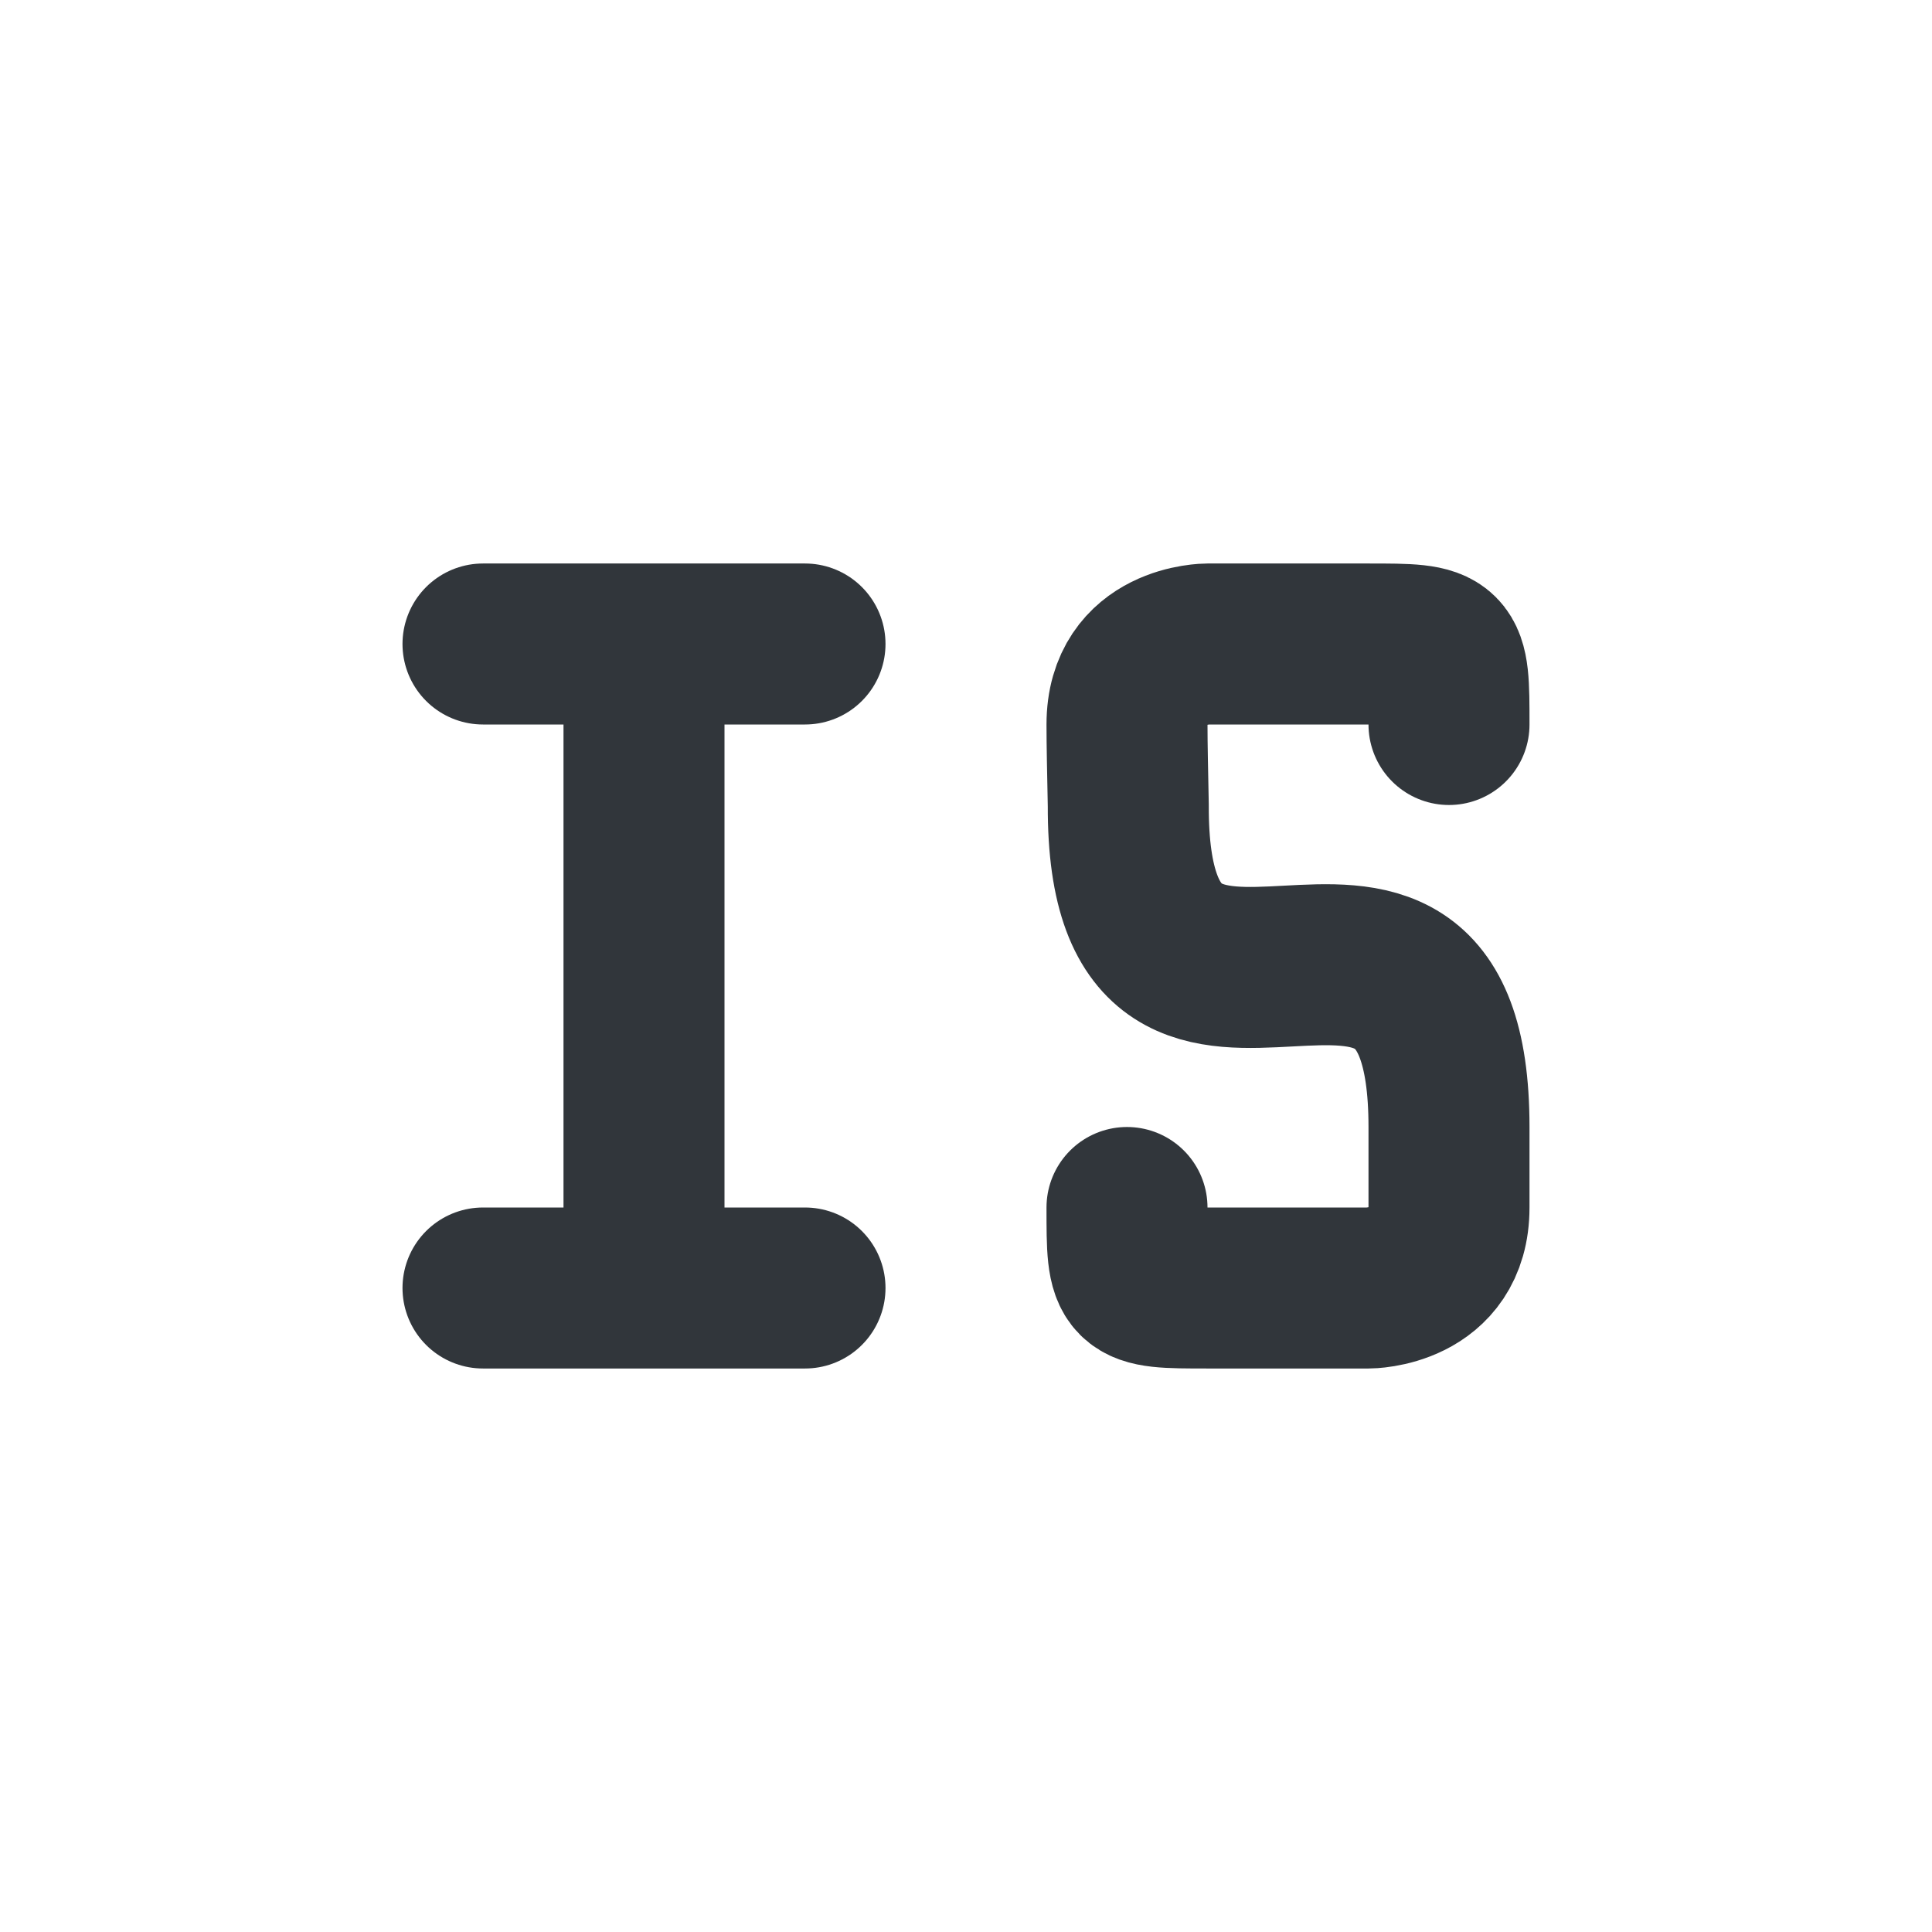 <svg xmlns="http://www.w3.org/2000/svg" width="12pt" height="12pt" version="1.1" viewBox="0 0 12 12">
 <g>
  <path style="fill:none;stroke-width:2;stroke-linecap:round;stroke:rgb(19.216%,21.176%,23.137%)" d="M 5 15 L 9 15 M 5 7 L 9 7 M 7 15 L 7 7" transform="matrix(0.5,0,0,0.5,0.5,0.5)"/>
  <path style="fill:none;stroke-width:2;stroke-linecap:round;stroke-linejoin:round;stroke:rgb(19.216%,21.176%,23.137%)" d="M 13 14 C 13 15 13 15 14 15 C 14.359 15 14.422 15 15 15 C 15.453 15 15 15 16 15 C 16 15 17 15 17 14 L 17 13 C 17 8.789 13 13.211 13.016 9.008 C 13.008 8.586 13 8.266 13 8 C 13 7 14 7 14 7 C 14.25 7 14.633 7 15 7 C 15.344 7 15.742 7 16 7 C 17 7 17 7 17 8" transform="matrix(0.5,0,0,0.5,0.5,0.5)"/>
 </g>
</svg>
